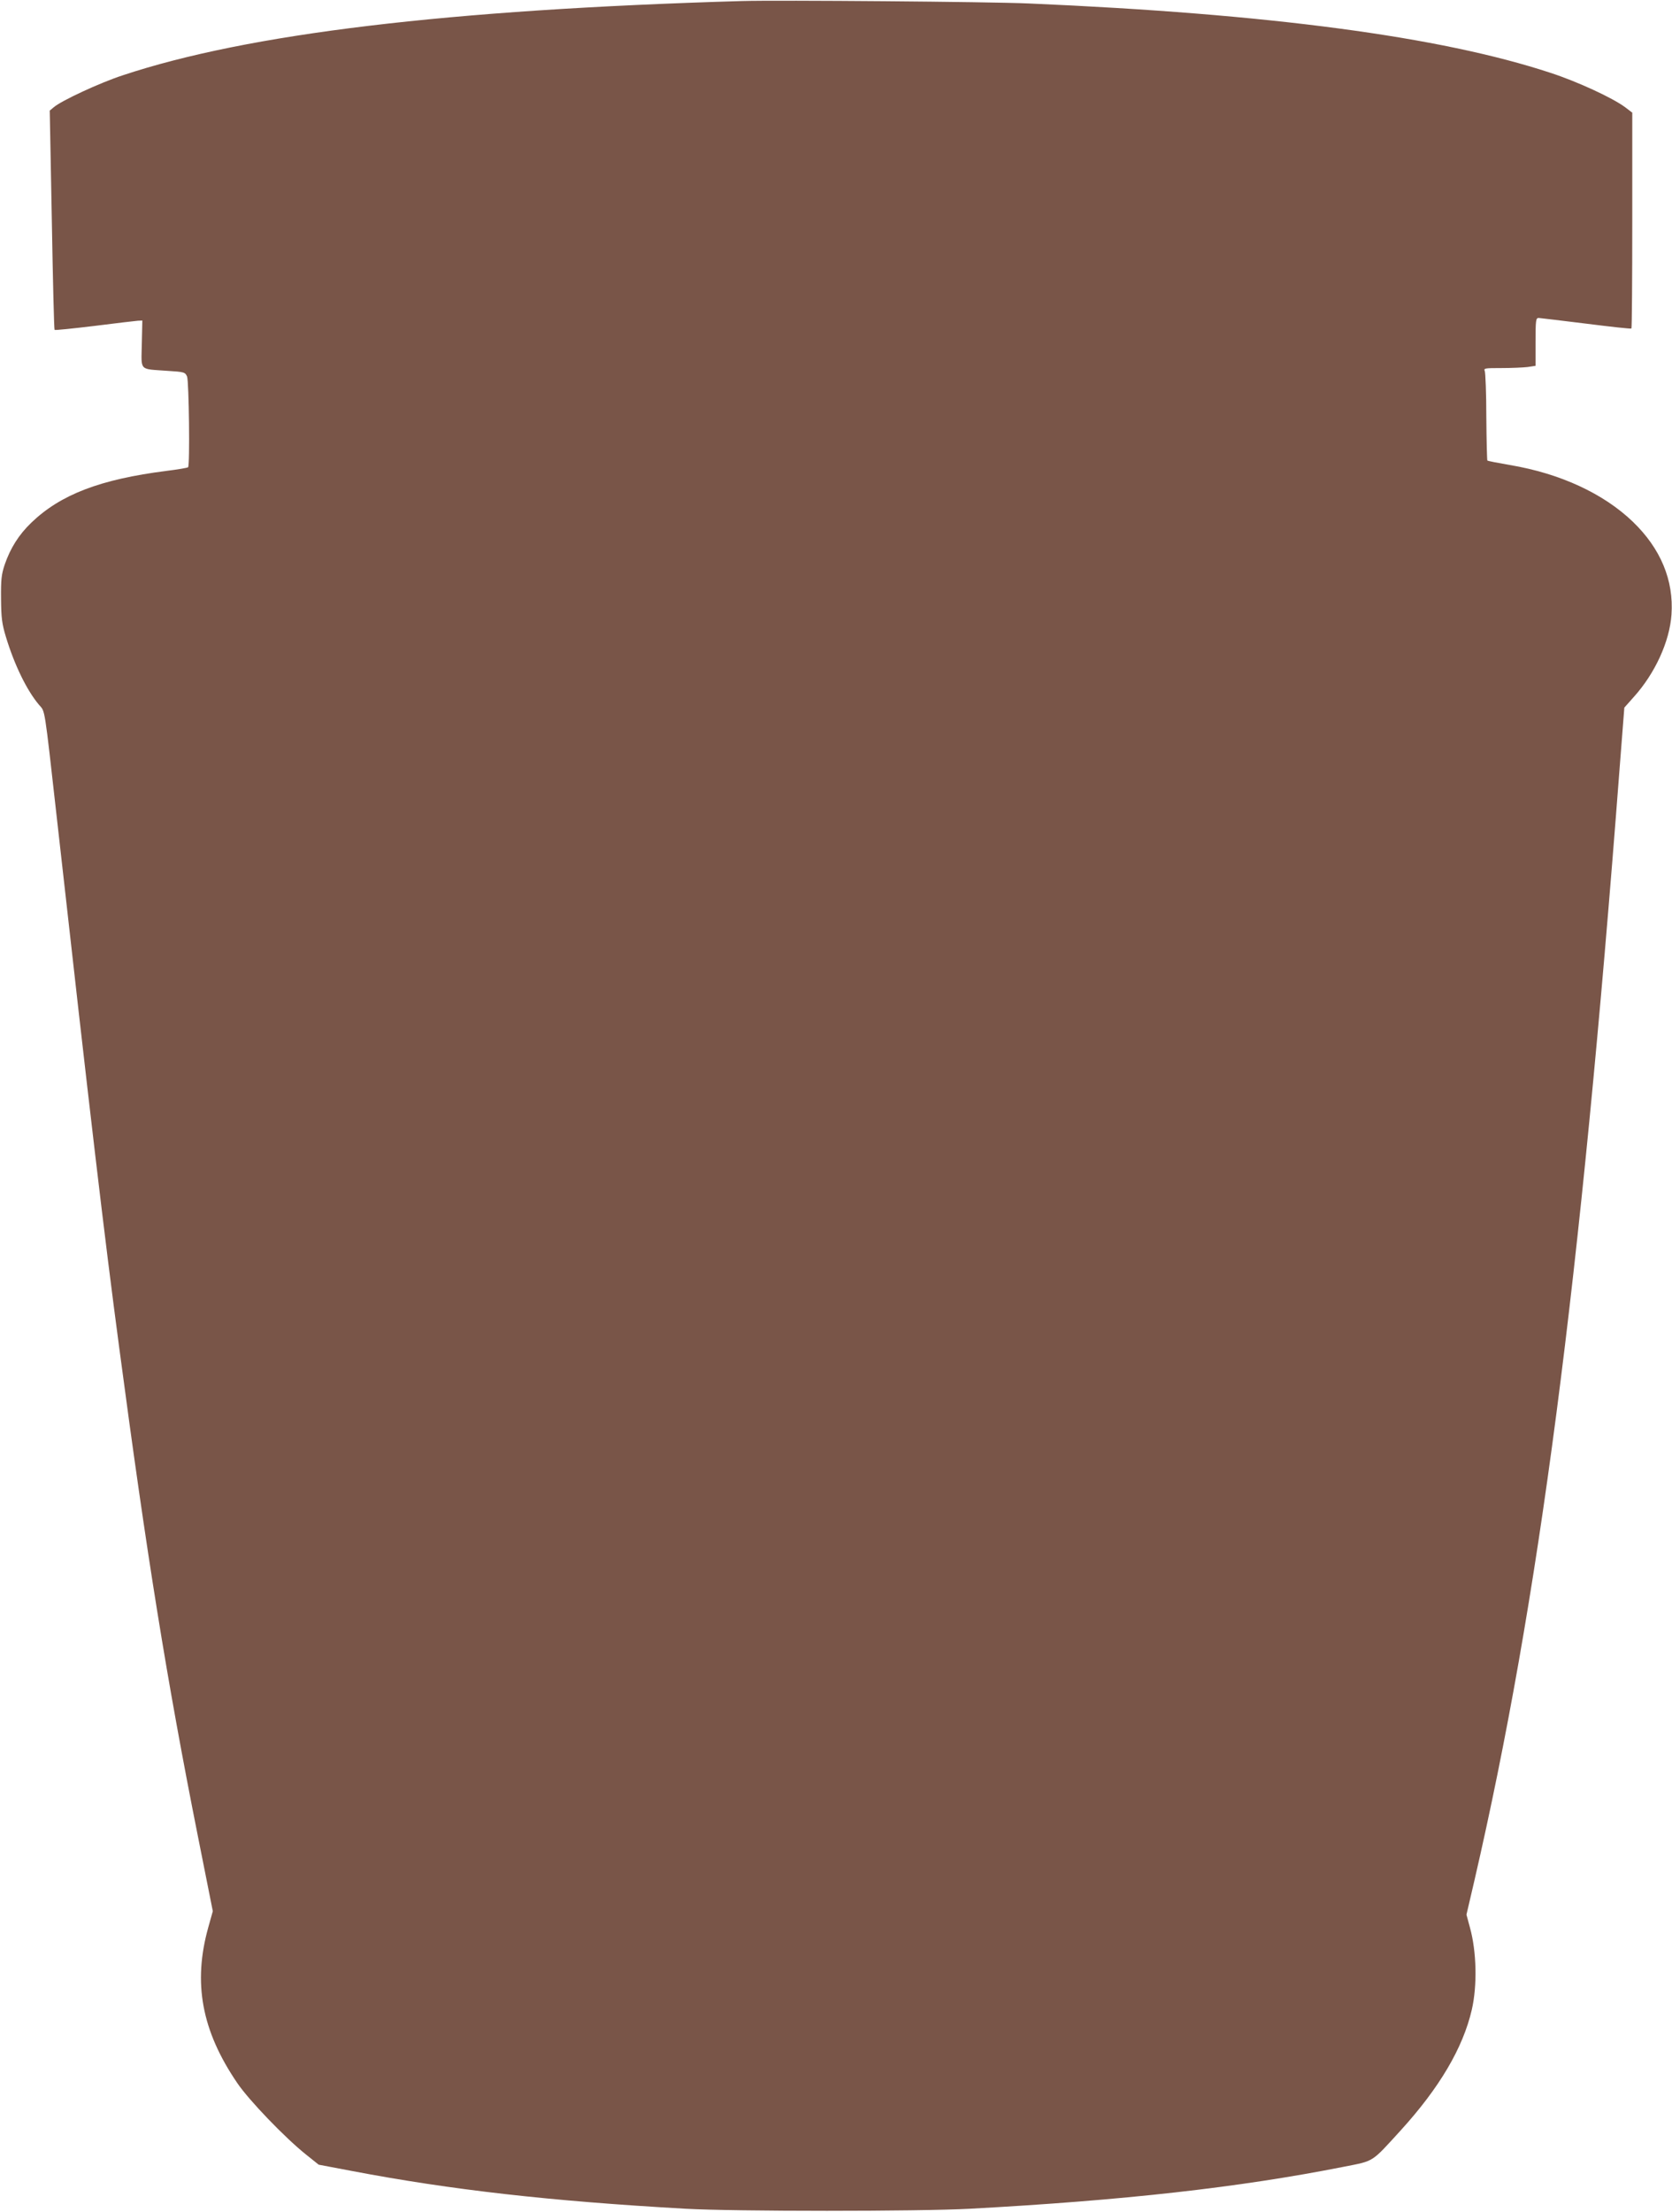 <?xml version="1.0" standalone="no"?>
<!DOCTYPE svg PUBLIC "-//W3C//DTD SVG 20010904//EN"
 "http://www.w3.org/TR/2001/REC-SVG-20010904/DTD/svg10.dtd">
<svg version="1.0" xmlns="http://www.w3.org/2000/svg"
 width="968pt" height="1280pt" viewBox="0 0 968 1280"
 preserveAspectRatio="xMidYMid meet">
<g transform="translate(0,1280) scale(0.1,-0.1)"
fill="#795548" stroke="none">
<path d="M4295 12794 c-1705 -50 -2860 -189 -3585 -430 -134 -44 -353 -146
-398 -184 l-24 -20 12 -632 c6 -348 13 -635 16 -637 3 -3 107 8 232 23 125 16
238 29 251 30 l25 1 -3 -136 c-3 -159 -18 -143 147 -155 99 -6 104 -8 115 -33
11 -27 17 -514 6 -525 -3 -3 -59 -13 -125 -21 -385 -49 -613 -137 -782 -299
-73 -70 -122 -148 -155 -244 -19 -57 -22 -87 -21 -197 1 -110 5 -144 28 -220
49 -162 121 -310 192 -394 36 -42 29 5 104 -663 192 -1715 274 -2411 361
-3063 158 -1191 274 -1914 455 -2823 l86 -432 -26 -93 c-90 -321 -39 -599 168
-902 67 -99 276 -316 396 -412 l75 -60 190 -36 c577 -110 1152 -175 1935 -219
284 -16 1348 -16 1645 0 887 48 1560 123 2165 243 178 35 158 23 328 209 226
248 362 479 413 700 32 139 28 336 -11 476 l-20 74 46 197 c373 1615 613 3452
840 6428 l28 360 56 63 c122 136 206 319 217 475 14 199 -63 383 -224 538
-170 163 -420 279 -712 328 -69 12 -127 23 -130 26 -2 3 -5 117 -6 253 0 136
-5 255 -9 265 -7 16 0 17 97 17 57 0 125 3 151 6 l46 7 0 138 c0 126 2 139 18
139 9 -1 133 -15 275 -33 142 -18 260 -31 262 -28 3 2 5 284 5 626 l0 623 -42
32 c-73 54 -276 148 -433 199 -635 209 -1625 341 -3020 401 -227 10 -1447 20
-1660 14z"/>
</g>
</svg>
